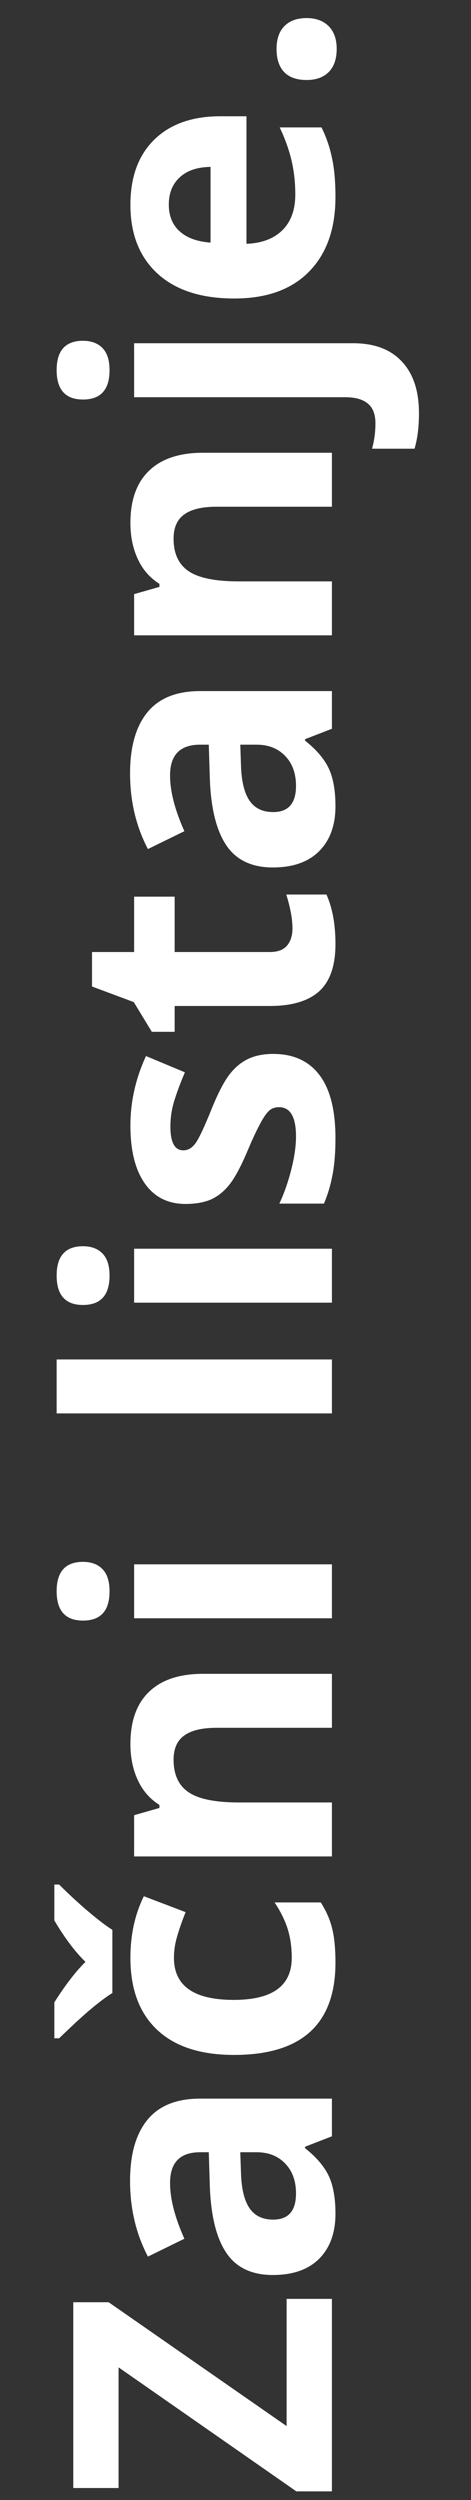 <svg width="26" height="138" viewBox="0 0 26 138" fill="none" xmlns="http://www.w3.org/2000/svg">
<rect x="0" y="0" width="26" height="138" fill="#333333" stroke="none"/>
<path d="M18.322 126.896L18.322 137.521L16.359 137.521L6.545 130.676L6.545 137.336L4.045 137.336L4.045 127.082L5.998 127.082L15.822 133.918L15.822 126.896L18.322 126.896Z" fill="white"/>
<path d="M18.322 117.922L16.838 118.498L16.838 118.576C17.469 119.077 17.909 119.595 18.156 120.129C18.397 120.656 18.518 121.346 18.518 122.199C18.518 123.247 18.218 124.074 17.619 124.68C17.02 125.279 16.167 125.578 15.06 125.578C13.902 125.578 13.049 125.174 12.502 124.367C11.949 123.553 11.643 122.329 11.584 120.695L11.525 118.801L11.047 118.801C9.94 118.801 9.387 119.367 9.387 120.5C9.387 121.372 9.65 122.398 10.178 123.576L8.166 124.562C7.508 123.306 7.18 121.913 7.18 120.383C7.18 118.918 7.499 117.795 8.137 117.014C8.775 116.232 9.745 115.842 11.047 115.842L18.322 115.842L18.322 117.922ZM13.264 118.801L13.303 119.953C13.329 120.819 13.485 121.464 13.771 121.887C14.058 122.31 14.494 122.521 15.08 122.521C15.92 122.521 16.34 122.04 16.34 121.076C16.34 120.386 16.141 119.836 15.744 119.426C15.347 119.009 14.82 118.801 14.162 118.801L13.264 118.801Z" fill="white"/>
<path d="M18.518 108.332C18.518 111.73 16.652 113.43 12.922 113.43C11.066 113.43 9.65 112.967 8.674 112.043C7.691 111.118 7.199 109.794 7.199 108.068C7.199 106.805 7.447 105.673 7.941 104.67L10.246 105.549C10.057 106.018 9.904 106.454 9.787 106.857C9.663 107.261 9.602 107.665 9.602 108.068C9.602 109.618 10.702 110.393 12.902 110.393C15.038 110.393 16.105 109.618 16.105 108.068C16.105 107.495 16.031 106.965 15.881 106.477C15.725 105.988 15.484 105.5 15.158 105.012L17.707 105.012C18.013 105.493 18.225 105.982 18.342 106.477C18.459 106.965 18.518 107.583 18.518 108.332ZM3 104.025L3.264 104.025C3.811 104.572 4.357 105.077 4.904 105.539C5.445 105.995 5.878 106.324 6.203 106.525L6.203 110.012C5.897 110.201 5.533 110.471 5.109 110.822C4.68 111.174 4.064 111.737 3.264 112.512L3 112.512L3 110.529C3.605 109.572 4.178 108.827 4.719 108.293C4.152 107.746 3.579 106.984 3 106.008L3 104.025Z" fill="white"/>
<path d="M18.322 92.394L18.322 95.373L11.945 95.373C11.158 95.373 10.568 95.513 10.178 95.793C9.781 96.073 9.582 96.519 9.582 97.131C9.582 97.964 9.862 98.566 10.422 98.938C10.975 99.309 11.896 99.494 13.185 99.494L18.322 99.494L18.322 102.473L7.404 102.473L7.404 100.197L8.801 99.797L8.801 99.631C8.273 99.299 7.876 98.843 7.609 98.264C7.336 97.678 7.199 97.014 7.199 96.272C7.199 95.002 7.544 94.038 8.234 93.381C8.918 92.723 9.908 92.394 11.203 92.394L18.322 92.394Z" fill="white"/>
<path d="M4.582 89.455C3.612 89.455 3.127 88.915 3.127 87.834C3.127 86.753 3.612 86.213 4.582 86.213C5.044 86.213 5.406 86.35 5.666 86.623C5.92 86.89 6.047 87.294 6.047 87.834C6.047 88.915 5.559 89.455 4.582 89.455ZM18.322 86.35L18.322 89.328L7.404 89.328L7.404 86.35L18.322 86.35Z" fill="white"/>
<path d="M18.322 75.041L18.322 78.019L3.127 78.019L3.127 75.041L18.322 75.041Z" fill="white"/>
<path d="M4.582 72.033C3.612 72.033 3.127 71.493 3.127 70.412C3.127 69.331 3.612 68.791 4.582 68.791C5.044 68.791 5.406 68.928 5.666 69.201C5.92 69.468 6.047 69.872 6.047 70.412C6.047 71.493 5.559 72.033 4.582 72.033ZM18.322 68.928L18.322 71.906L7.404 71.906L7.404 68.928L18.322 68.928Z" fill="white"/>
<path d="M15.08 58.176C16.2 58.176 17.053 58.566 17.639 59.348C18.225 60.122 18.518 61.285 18.518 62.834C18.518 63.628 18.462 64.305 18.352 64.865C18.247 65.425 18.091 65.949 17.883 66.438L15.422 66.438C15.682 65.884 15.9 65.262 16.076 64.572C16.252 63.876 16.34 63.264 16.34 62.736C16.34 61.656 16.027 61.115 15.402 61.115C15.168 61.115 14.979 61.187 14.836 61.33C14.686 61.473 14.52 61.721 14.338 62.072C14.149 62.424 13.931 62.893 13.684 63.478C13.332 64.318 13.007 64.937 12.707 65.334C12.408 65.725 12.066 66.011 11.682 66.193C11.291 66.369 10.812 66.457 10.246 66.457C9.276 66.457 8.527 66.083 8 65.334C7.466 64.579 7.199 63.511 7.199 62.131C7.199 60.816 7.486 59.536 8.059 58.293L10.207 59.191C9.973 59.738 9.781 60.249 9.631 60.725C9.481 61.2 9.406 61.685 9.406 62.18C9.406 63.059 9.644 63.498 10.119 63.498C10.386 63.498 10.617 63.358 10.812 63.078C11.008 62.792 11.297 62.17 11.682 61.213C12.027 60.36 12.349 59.735 12.648 59.338C12.948 58.941 13.293 58.648 13.684 58.459C14.074 58.27 14.54 58.176 15.08 58.176Z" fill="white"/>
<path d="M16.145 51.252C16.145 50.731 16.031 50.106 15.803 49.377L18.02 49.377C18.352 50.119 18.518 51.031 18.518 52.111C18.518 53.303 18.218 54.172 17.619 54.719C17.014 55.259 16.109 55.529 14.904 55.529L9.641 55.529L9.641 56.955L8.381 56.955L7.385 55.315L5.08 54.455L5.08 52.551L7.404 52.551L7.404 49.494L9.641 49.494L9.641 52.551L14.904 52.551C15.328 52.551 15.64 52.434 15.842 52.199C16.044 51.958 16.145 51.643 16.145 51.252Z" fill="white"/>
<path d="M18.322 40.227L16.838 40.803L16.838 40.881C17.469 41.382 17.909 41.9 18.156 42.434C18.397 42.961 18.518 43.651 18.518 44.504C18.518 45.552 18.218 46.379 17.619 46.984C17.02 47.583 16.167 47.883 15.06 47.883C13.902 47.883 13.049 47.479 12.502 46.672C11.949 45.858 11.643 44.634 11.584 43L11.525 41.105L11.047 41.105C9.94 41.105 9.387 41.672 9.387 42.805C9.387 43.677 9.65 44.703 10.178 45.881L8.166 46.867C7.508 45.611 7.18 44.217 7.18 42.688C7.18 41.223 7.499 40.1 8.137 39.318C8.775 38.537 9.745 38.147 11.047 38.147L18.322 38.147L18.322 40.227ZM13.264 41.105L13.303 42.258C13.329 43.124 13.485 43.768 13.771 44.191C14.058 44.615 14.494 44.826 15.08 44.826C15.92 44.826 16.34 44.344 16.34 43.381C16.34 42.691 16.141 42.141 15.744 41.73C15.347 41.314 14.82 41.105 14.162 41.105L13.264 41.105Z" fill="white"/>
<path d="M18.322 24.992L18.322 27.971L11.945 27.971C11.158 27.971 10.568 28.111 10.178 28.391C9.781 28.671 9.582 29.116 9.582 29.729C9.582 30.562 9.862 31.164 10.422 31.535C10.975 31.906 11.896 32.092 13.185 32.092L18.322 32.092L18.322 35.07L7.404 35.07L7.404 32.795L8.801 32.395L8.801 32.228C8.273 31.896 7.876 31.441 7.609 30.861C7.336 30.275 7.199 29.611 7.199 28.869C7.199 27.6 7.544 26.636 8.234 25.979C8.918 25.321 9.908 24.992 11.203 24.992L18.322 24.992Z" fill="white"/>
<path d="M23.127 22.805C23.127 23.566 23.046 24.221 22.883 24.768L20.539 24.768C20.663 24.312 20.725 23.846 20.725 23.371C20.725 22.87 20.585 22.505 20.305 22.277C20.025 22.043 19.611 21.926 19.064 21.926L7.404 21.926L7.404 18.947L19.504 18.947C20.663 18.947 21.555 19.283 22.18 19.953C22.811 20.624 23.127 21.574 23.127 22.805ZM4.582 22.053C3.612 22.053 3.127 21.512 3.127 20.432C3.127 19.351 3.612 18.811 4.582 18.811C5.044 18.811 5.406 18.947 5.666 19.221C5.92 19.488 6.047 19.891 6.047 20.432C6.047 21.512 5.559 22.053 4.582 22.053Z" fill="white"/>
<path d="M9.318 11.291C9.318 11.922 9.52 12.417 9.924 12.775C10.321 13.133 10.887 13.338 11.623 13.391L11.623 9.211C10.887 9.224 10.321 9.416 9.924 9.787C9.52 10.158 9.318 10.659 9.318 11.291ZM18.518 10.871C18.518 12.629 18.032 14.003 17.062 14.992C16.092 15.982 14.719 16.477 12.941 16.477C11.112 16.477 9.699 16.021 8.703 15.109C7.701 14.191 7.199 12.925 7.199 11.31C7.199 9.768 7.639 8.566 8.518 7.707C9.396 6.848 10.611 6.418 12.16 6.418L13.605 6.418L13.605 13.459C14.452 13.426 15.113 13.176 15.588 12.707C16.063 12.238 16.301 11.581 16.301 10.734C16.301 10.077 16.232 9.455 16.096 8.869C15.959 8.283 15.741 7.671 15.441 7.033L17.746 7.033C18.006 7.554 18.199 8.111 18.322 8.703C18.453 9.296 18.518 10.018 18.518 10.871Z" fill="white"/>
<path d="M16.926 4.416C16.379 4.416 15.966 4.27 15.685 3.977C15.406 3.684 15.266 3.257 15.266 2.697C15.266 2.157 15.409 1.74 15.695 1.447C15.982 1.148 16.392 0.998 16.926 0.998C17.44 0.998 17.847 1.148 18.146 1.447C18.439 1.747 18.586 2.163 18.586 2.697C18.586 3.244 18.443 3.667 18.156 3.967C17.863 4.266 17.453 4.416 16.926 4.416Z" fill="white"/>
</svg>
